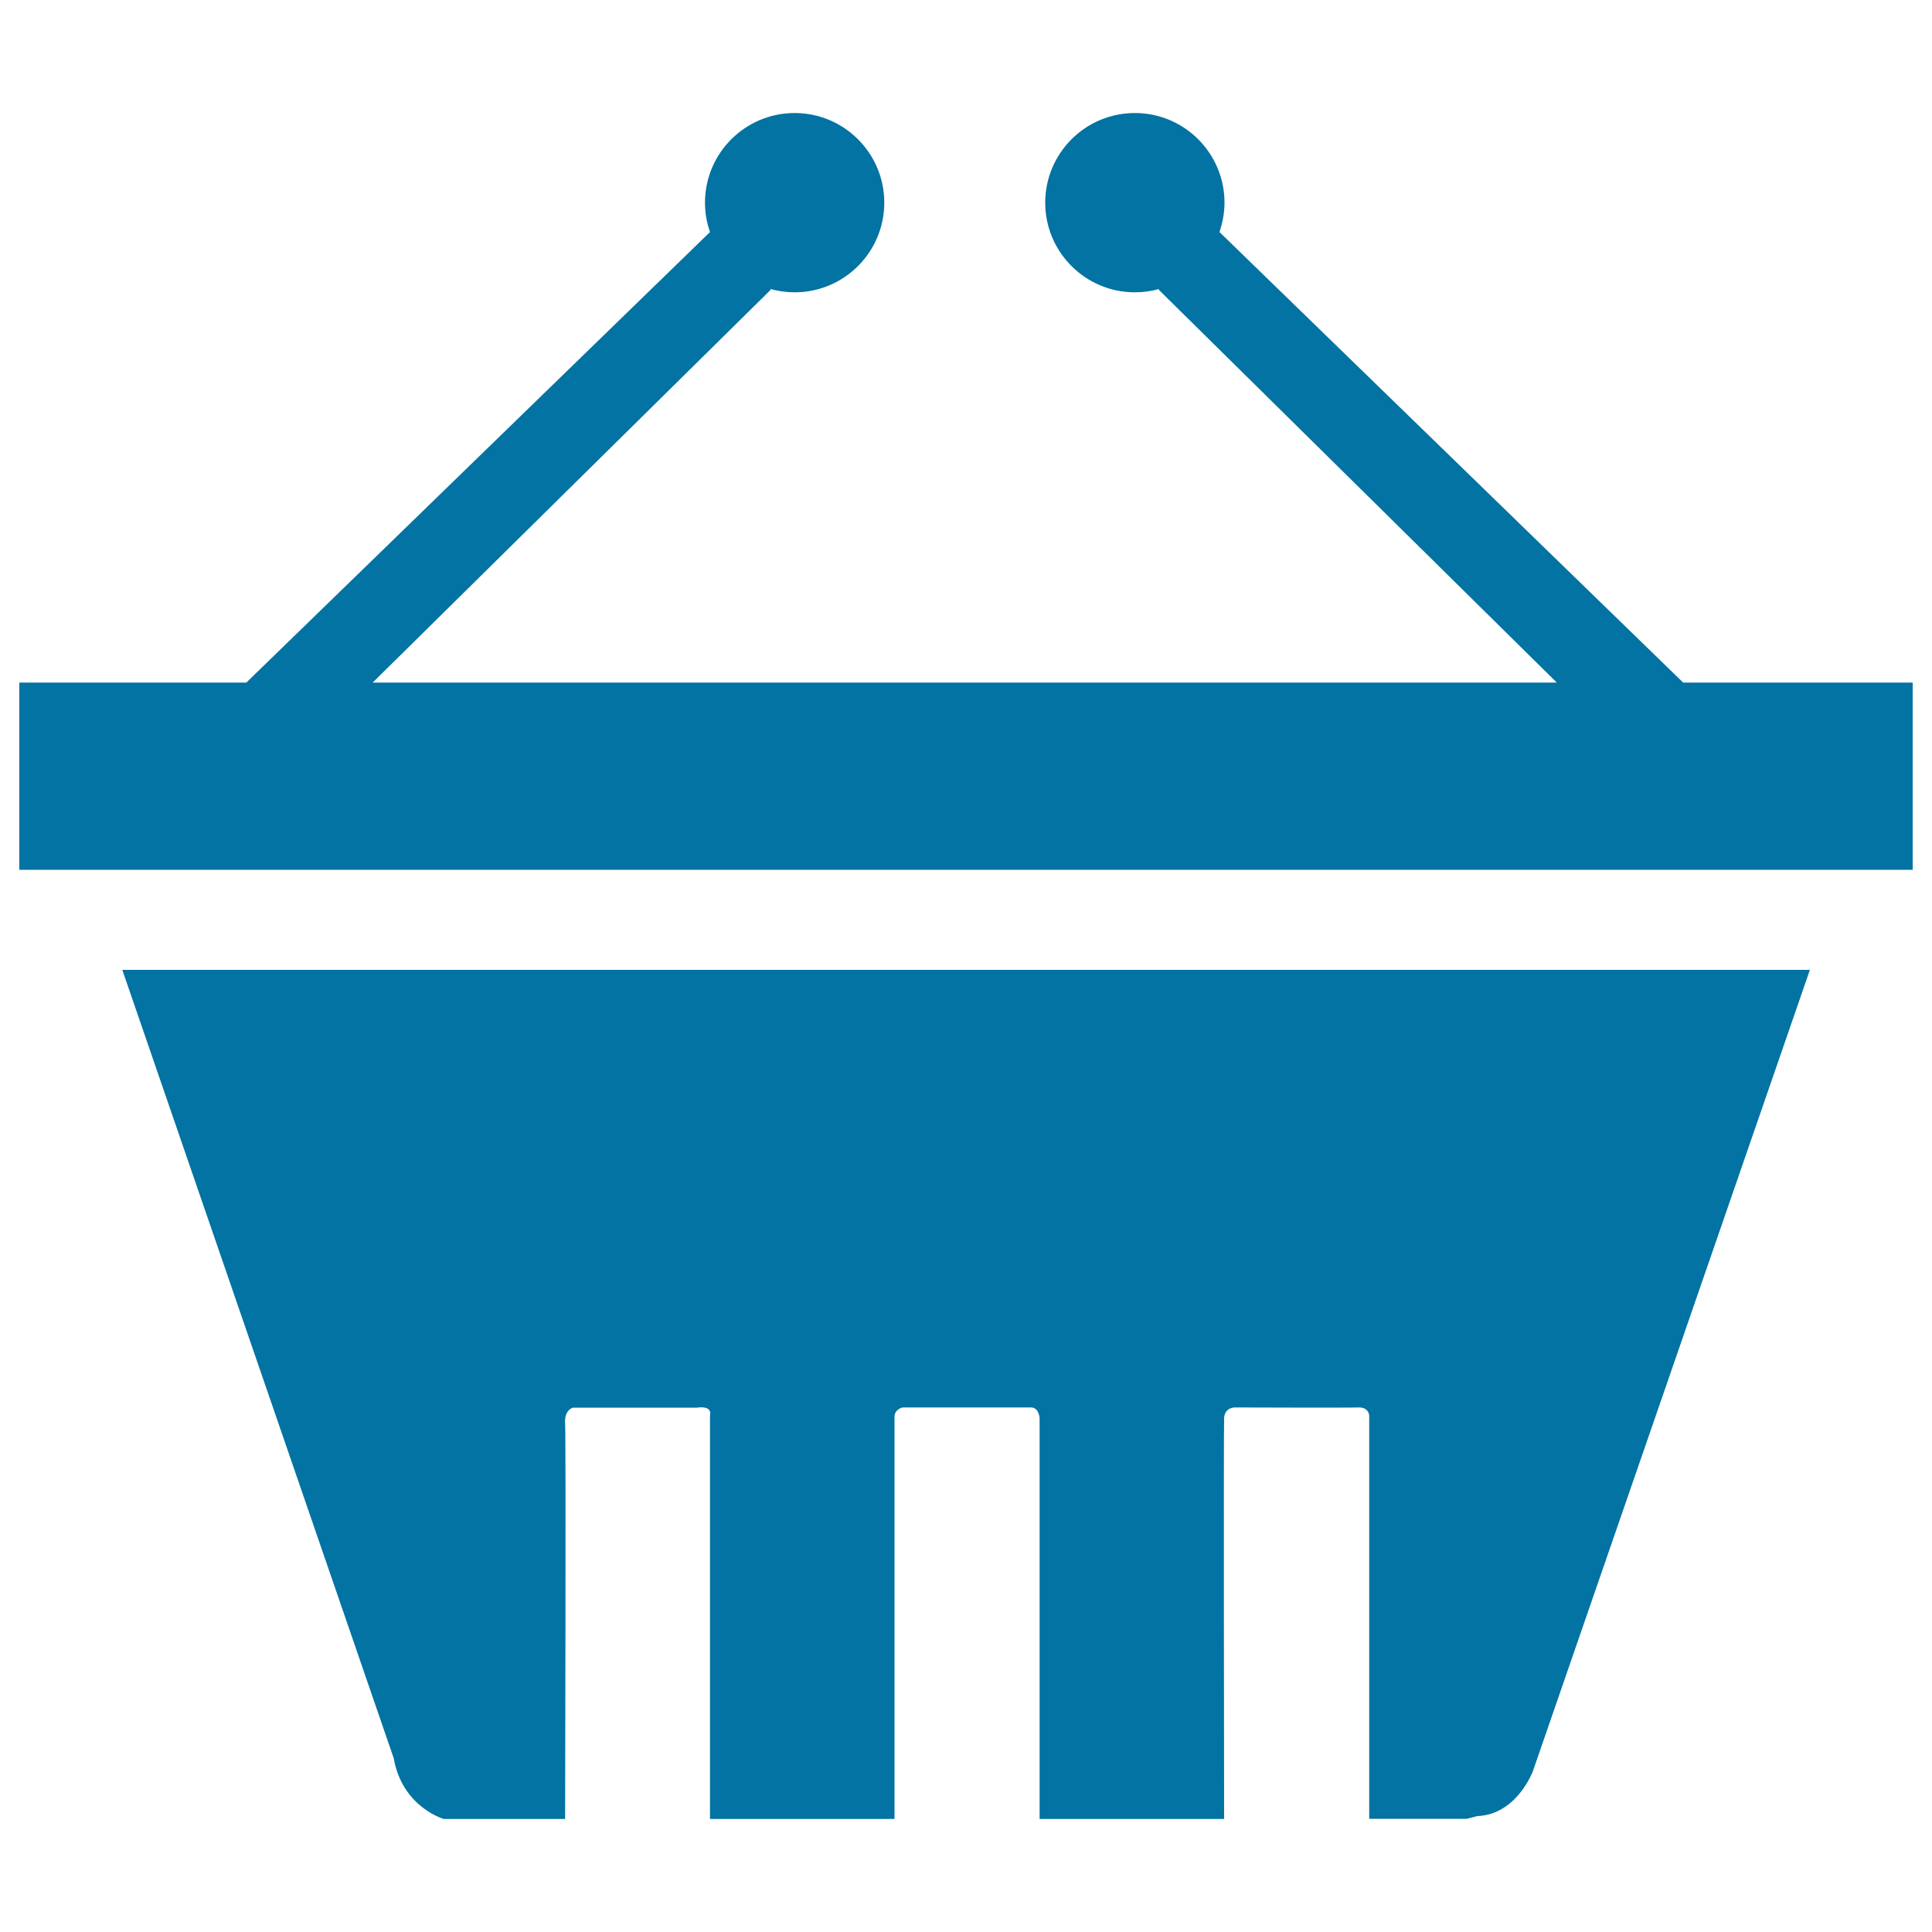 <svg xmlns="http://www.w3.org/2000/svg" viewBox="0 0 1000 1000" style="fill:#0273a2">
<title>Pet Department Store SVG icon</title>
<path d="M871.2,353.3l-240-233.2c1.6-4.8,2.6-9.9,2.6-15.2c0-25.6-20.8-46.4-46.4-46.4c-25.6,0-46.4,20.8-46.4,46.4c0,25.6,20.8,46.4,46.4,46.4c4.4,0,8.7-0.6,12.7-1.8l-0.4,0.4l206.1,203.4H192.9L399,149.9l-0.4-0.4c4,1.2,8.3,1.8,12.7,1.8c25.6,0,46.4-20.8,46.4-46.4c0-25.6-20.8-46.4-46.4-46.4c-25.6,0-46.4,20.8-46.4,46.4c0,5.3,0.9,10.4,2.6,15.2l-240,233.2H10v96.9h980v-96.9L871.2,353.3z M203.8,910.1c4.4,25.3,25.9,31.4,25.9,31.4h62.8c0,0,0.5-197.5,0-204.7c-0.5-7.2,4.1-8.2,4.1-8.2h64.1c8.6-1.2,6.8,4.1,6.8,4.1v208.8h95.5l0-207.5c-0.4-4.5,4.1-5.5,4.1-5.5h66.9c3.8,0.3,4.1,5.5,4.1,5.5v207.5h95.5c0,0-0.3-201.9,0-207.5c0.3-5.6,5.5-5.5,5.5-5.5s58.9,0.2,64.1,0c5.2-0.2,5.5,4.1,5.5,4.1v208.8h50.5l5.5-1.4c20.4-0.8,28.7-23.2,28.7-23.2L936.8,502l-873.5,0L203.8,910.1z"/>
</svg>